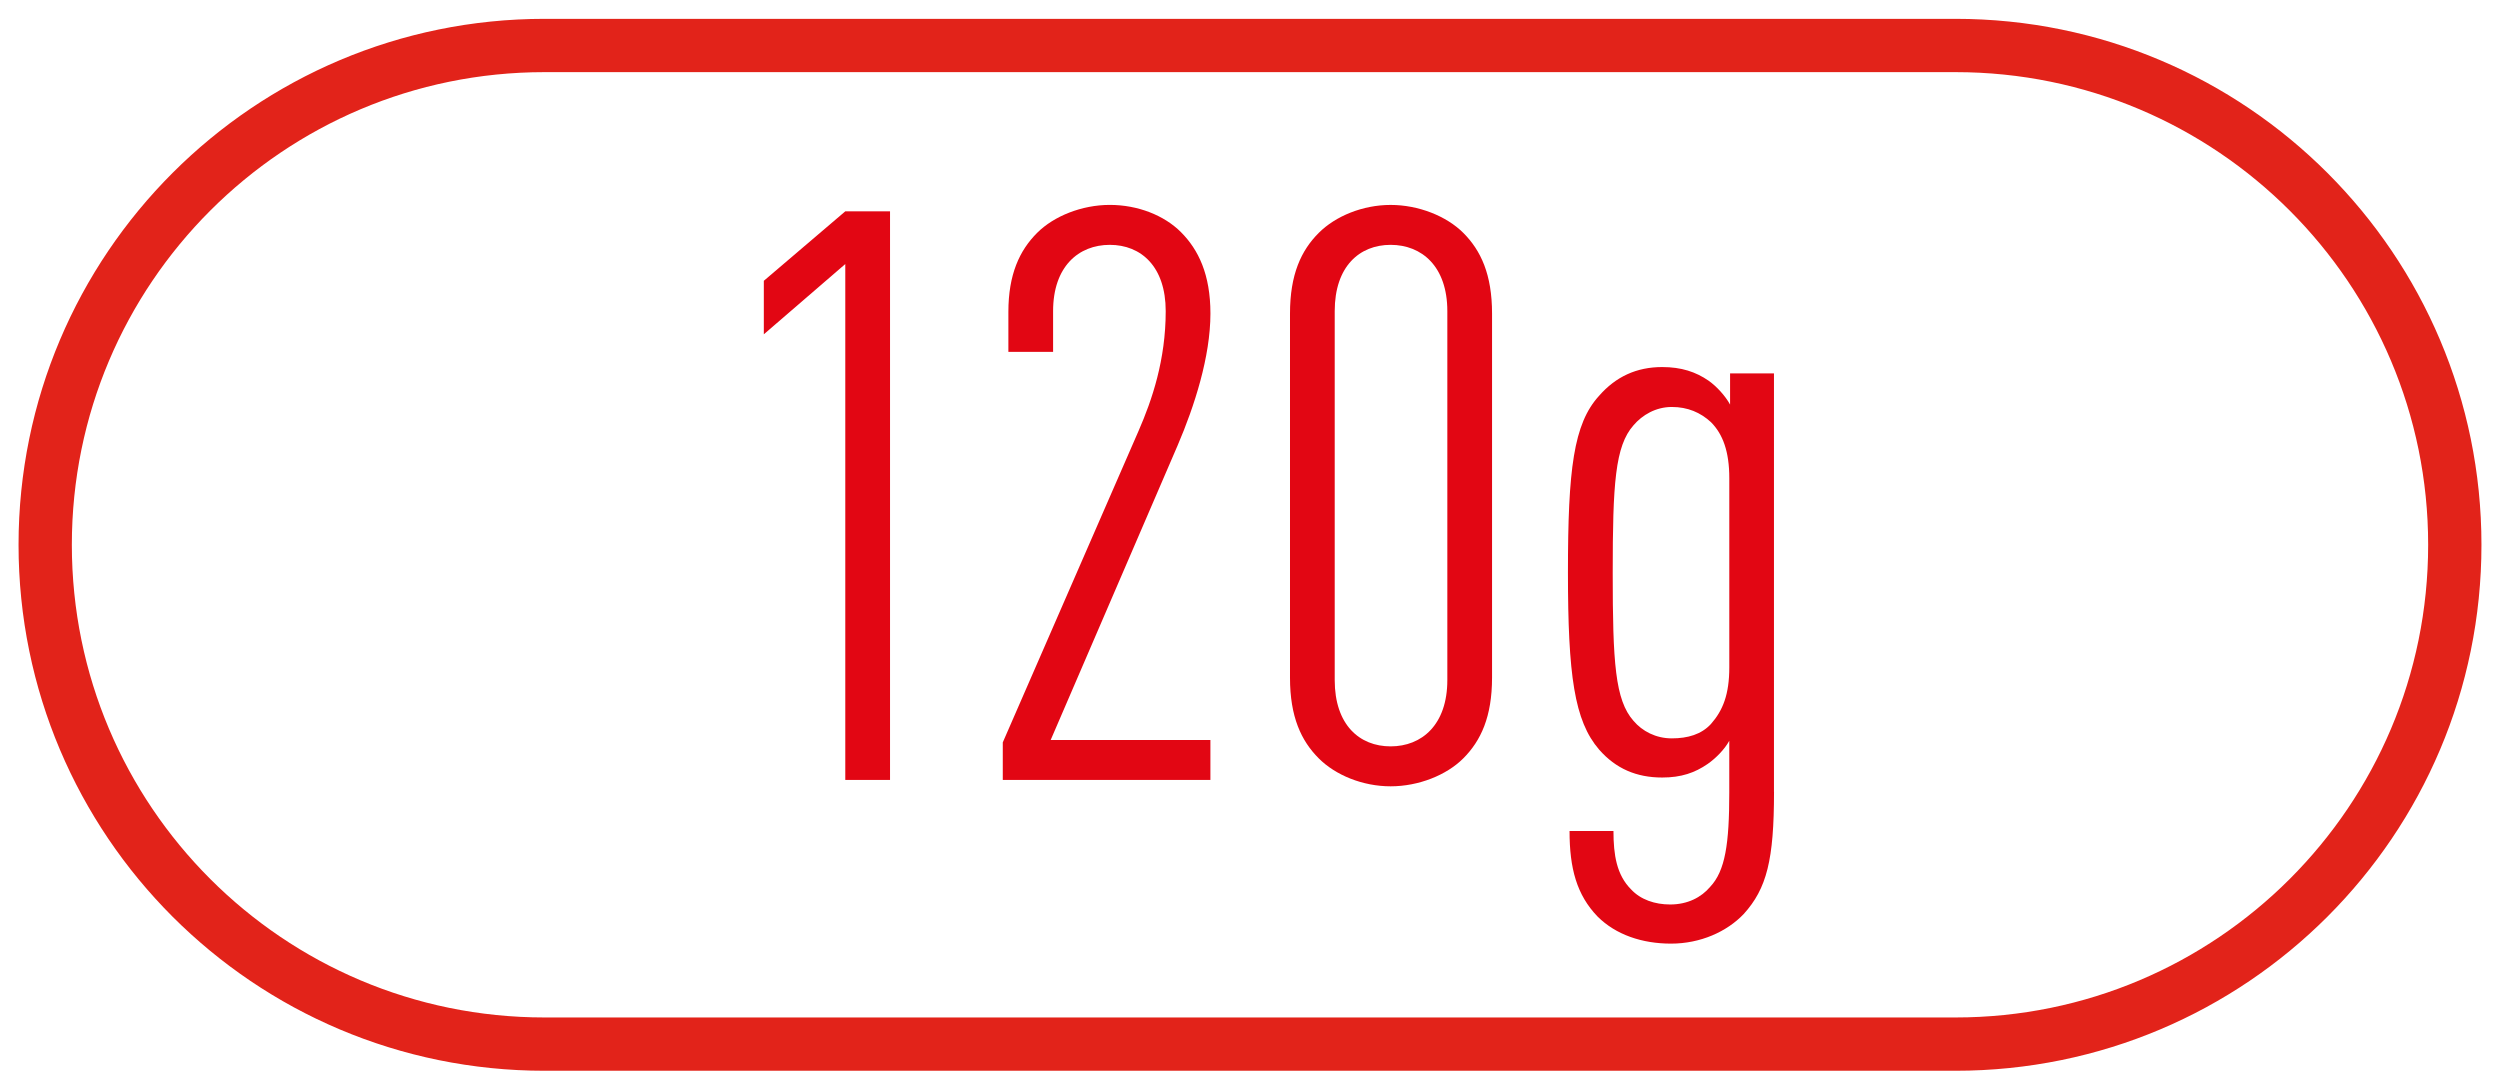 <?xml version="1.0" encoding="iso-8859-1"?>
<!-- Generator: Adobe Illustrator 17.0.0, SVG Export Plug-In . SVG Version: 6.00 Build 0)  -->
<!DOCTYPE svg PUBLIC "-//W3C//DTD SVG 1.1//EN" "http://www.w3.org/Graphics/SVG/1.1/DTD/svg11.dtd">
<svg version="1.1" xmlns="http://www.w3.org/2000/svg" xmlns:xlink="http://www.w3.org/1999/xlink" x="0px" y="0px"
	 width="93.814px" height="40.888px" viewBox="0 0 93.814 40.888" style="enable-background:new 0 0 93.814 40.888;"
	 xml:space="preserve">
<g id="Layer_1">
	<g>
		<path style="fill:none;stroke:#E2231A;stroke-width:2;stroke-miterlimit:10;" d="M20.433,39.181
			c-10.348,0-18.737-8.389-18.737-18.737c0-10.348,8.389-18.737,18.737-18.737h52.948c10.348,0,18.737,8.389,18.737,18.737
			c0,10.348-8.389,18.737-18.737,18.737H20.433z"/>
		<g>
			<g>
				<path style="fill:#E20613;" d="M31.72,29.267V9.908l-3.057,2.637v-2.008L31.72,7.93h1.679v21.337H31.72z"/>
				<path style="fill:#E20613;" d="M37.63,29.267v-1.408l5.095-11.688c0.51-1.169,1.019-2.668,1.019-4.496
					c0-1.678-0.929-2.487-2.098-2.487s-2.128,0.81-2.128,2.487v1.528H37.84v-1.498c0-1.408,0.419-2.308,1.079-2.967
					c0.629-0.629,1.678-1.049,2.727-1.049s2.038,0.39,2.667,1.019c0.659,0.659,1.109,1.589,1.109,3.058
					c0,1.618-0.6,3.476-1.229,4.944l-4.766,11.059h5.994v1.498H37.63z"/>
				<path style="fill:#E20613;" d="M54.911,28.458c-0.629,0.63-1.678,1.049-2.727,1.049s-2.068-0.419-2.697-1.049
					c-0.659-0.659-1.079-1.558-1.079-3.026V11.766c0-1.469,0.42-2.368,1.079-3.027c0.629-0.629,1.648-1.049,2.697-1.049
					s2.098,0.42,2.727,1.049c0.659,0.659,1.079,1.559,1.079,3.027v13.665C55.99,26.9,55.57,27.798,54.911,28.458z M54.312,11.675
					c0-1.678-0.959-2.487-2.128-2.487s-2.098,0.81-2.098,2.487v13.846c0,1.679,0.929,2.487,2.098,2.487s2.128-0.809,2.128-2.487
					V11.675z"/>
				<path style="fill:#E20613;" d="M66.571,29.716c0,2.548-0.27,3.626-1.139,4.585c-0.629,0.66-1.618,1.109-2.727,1.109
					c-1.079,0-2.068-0.33-2.758-1.019c-0.778-0.81-1.049-1.799-1.049-3.207h1.648c0,0.899,0.12,1.648,0.659,2.188
					c0.359,0.39,0.899,0.569,1.469,0.569c0.659,0,1.169-0.27,1.498-0.659c0.569-0.6,0.72-1.618,0.72-3.536v-1.948
					c-0.18,0.33-0.51,0.659-0.81,0.869c-0.479,0.33-0.988,0.51-1.708,0.51c-0.959,0-1.738-0.33-2.367-1.049
					c-0.93-1.079-1.169-2.787-1.169-6.653c0-3.865,0.21-5.574,1.169-6.623c0.629-0.719,1.408-1.078,2.367-1.078
					c0.72,0,1.259,0.18,1.738,0.509c0.3,0.21,0.629,0.569,0.81,0.899v-1.169h1.647V29.716z M64.893,17.939
					c0-0.989-0.24-1.648-0.689-2.098c-0.39-0.359-0.869-0.569-1.469-0.569c-0.599,0-1.108,0.3-1.438,0.689
					c-0.689,0.779-0.779,2.188-0.779,5.544s0.09,4.765,0.779,5.544c0.33,0.39,0.84,0.659,1.438,0.659c0.6,0,1.109-0.149,1.469-0.539
					c0.449-0.51,0.689-1.109,0.689-2.128V17.939z"/>
			</g>
		</g>
	</g>
</g>
<g id="Grilla">
</g>
<g id="Layer_3">
</g>
</svg>
